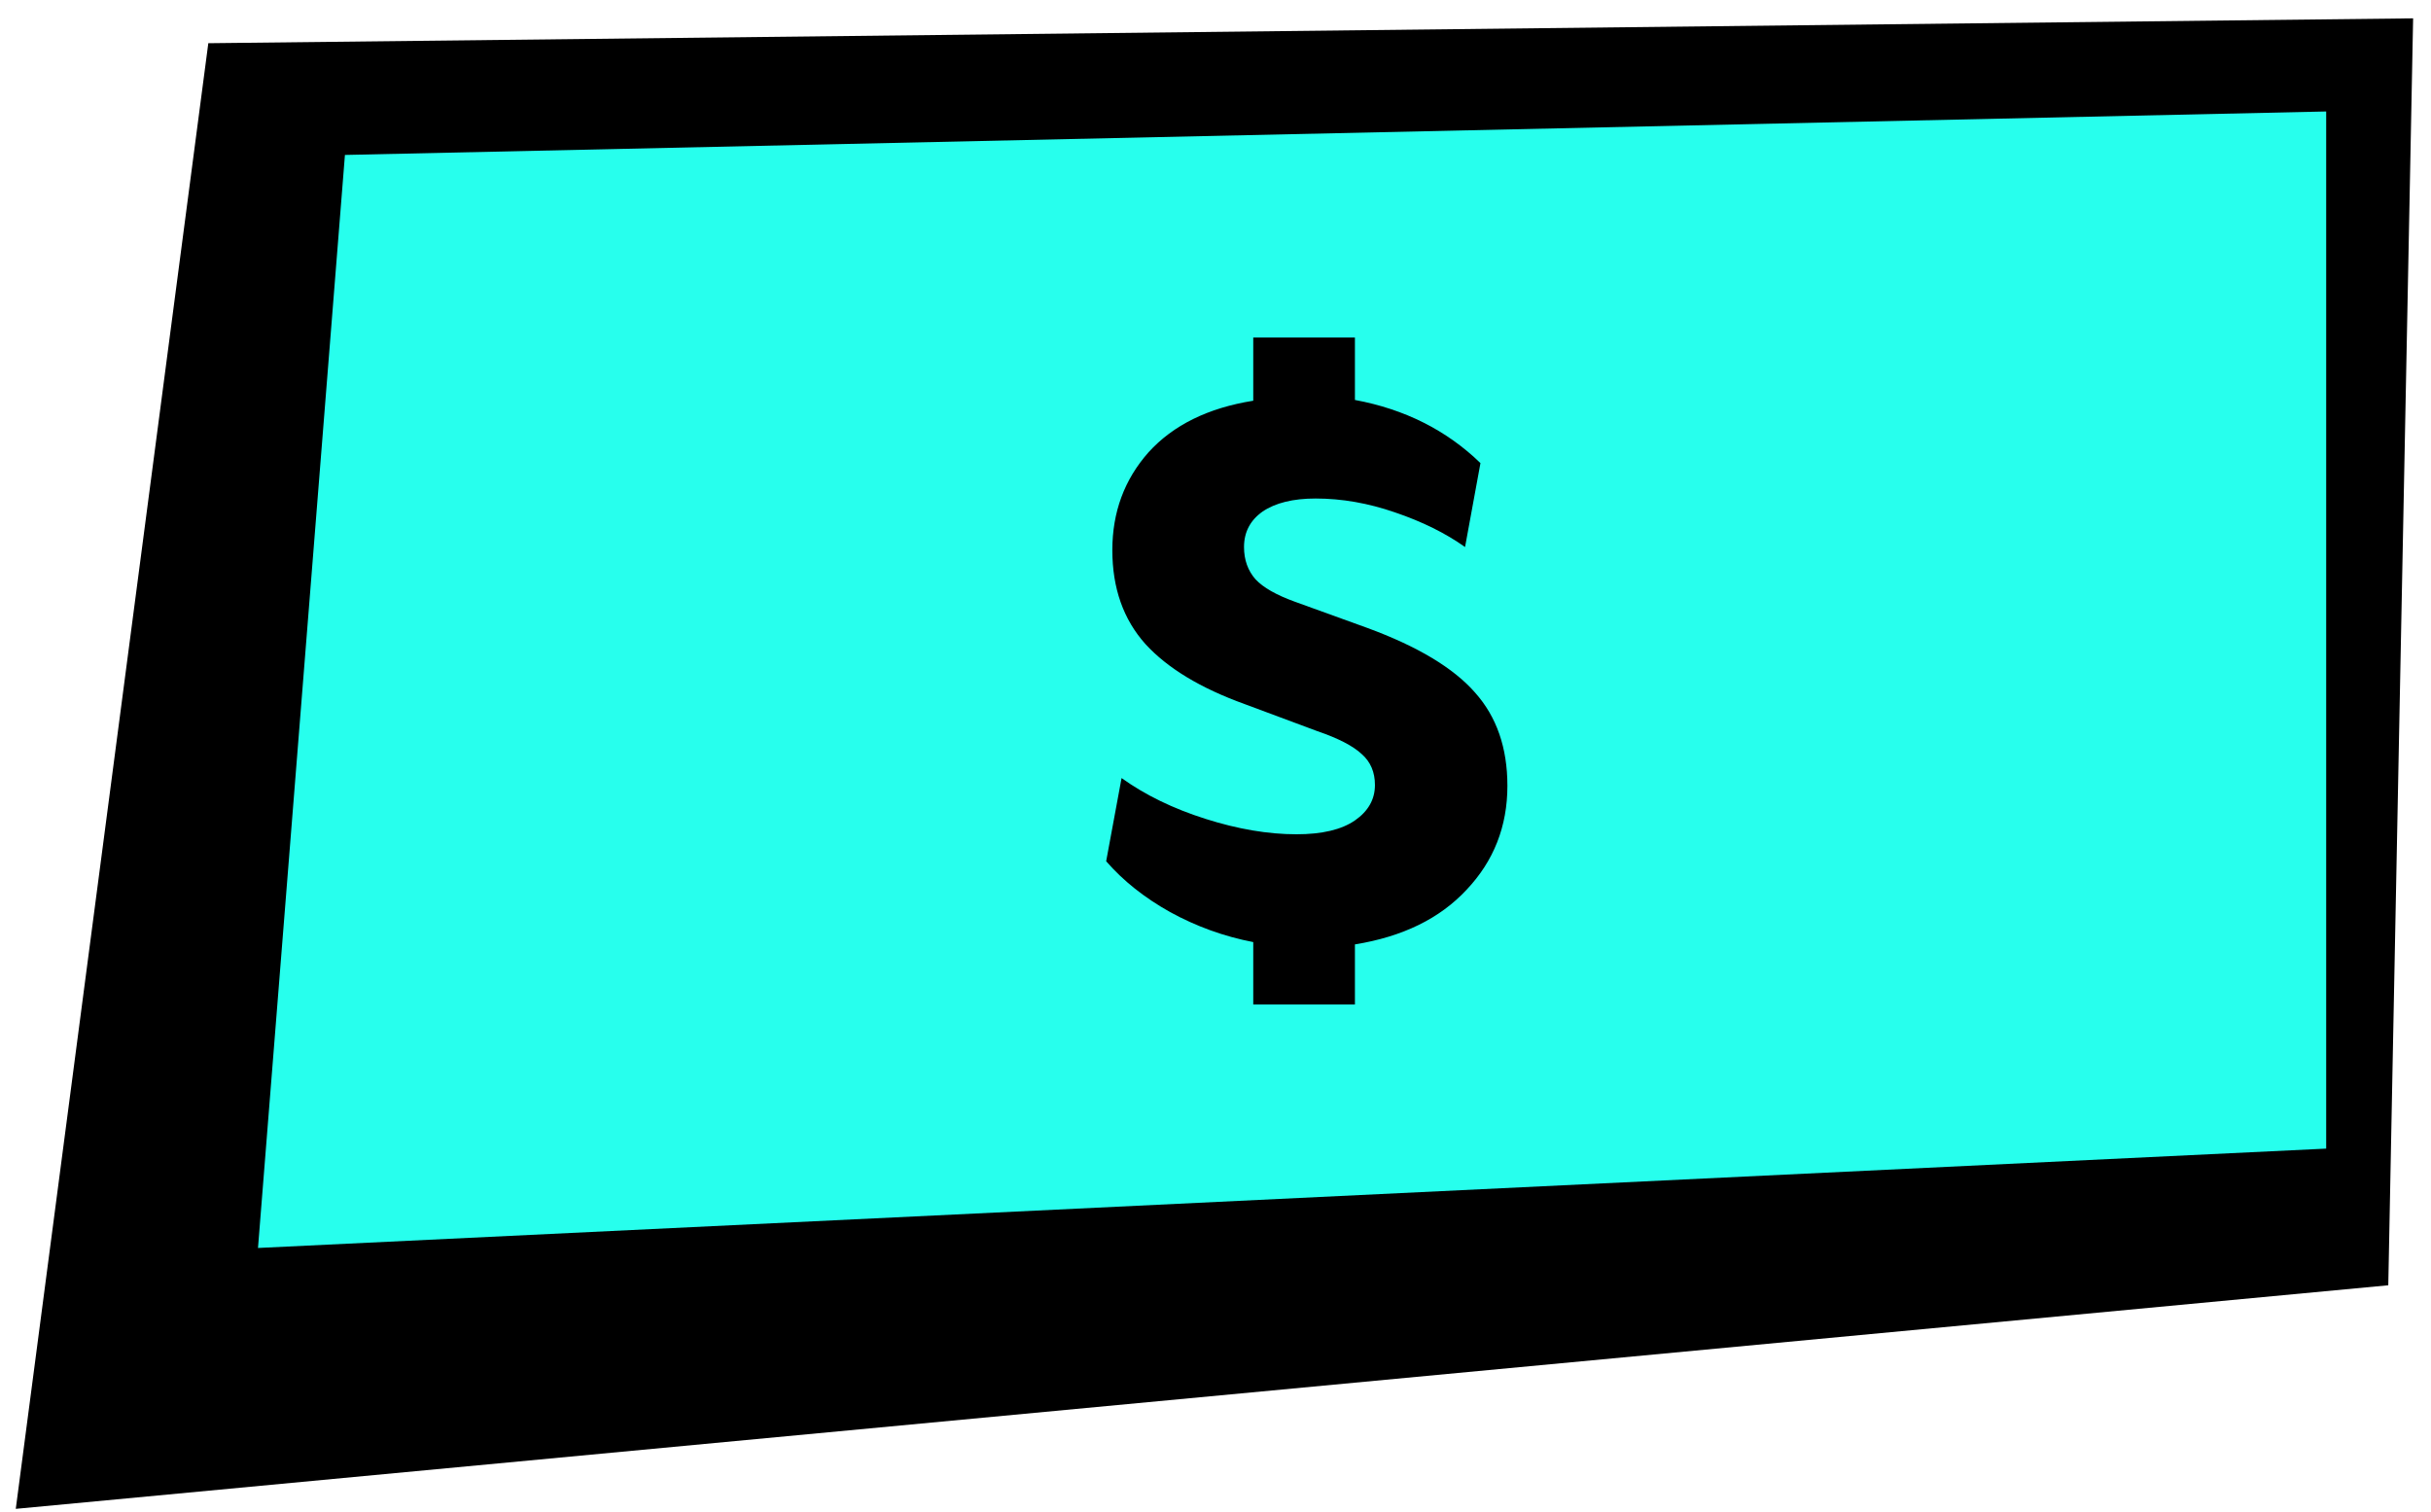 <svg width="119" height="74" viewBox="0 0 119 74" fill="none" xmlns="http://www.w3.org/2000/svg">
<path d="M10.197 2.115L118.125 0.898L116.909 62.919L0.772 73.864L10.197 2.115Z" fill="black"/>
<path d="M16.885 7.585L113.869 5.457V56.229L12.629 61.093L16.885 7.585Z" fill="#27FFED"/>
<path d="M61.348 46.119C59.916 45.843 58.559 45.352 57.277 44.649C56.02 43.945 54.977 43.116 54.148 42.161L54.902 38.089C56.058 38.919 57.428 39.585 59.011 40.087C60.594 40.59 62.077 40.841 63.46 40.841C64.716 40.841 65.671 40.615 66.325 40.163C66.978 39.71 67.305 39.132 67.305 38.428C67.305 37.8 67.091 37.297 66.664 36.92C66.237 36.518 65.508 36.141 64.478 35.79L60.934 34.47C58.772 33.691 57.151 32.711 56.071 31.53C54.99 30.323 54.45 28.79 54.45 26.93C54.45 25.07 55.04 23.475 56.221 22.142C57.428 20.811 59.137 19.969 61.348 19.617V16.525H66.325V19.579C68.763 20.031 70.811 21.062 72.47 22.67L71.716 26.779C70.761 26.101 69.617 25.535 68.285 25.083C66.978 24.631 65.684 24.404 64.402 24.404C63.296 24.404 62.429 24.618 61.801 25.045C61.198 25.473 60.896 26.051 60.896 26.779C60.896 27.408 61.085 27.936 61.462 28.363C61.839 28.765 62.479 29.129 63.384 29.456L66.928 30.738C69.391 31.643 71.15 32.698 72.206 33.905C73.261 35.086 73.789 36.606 73.789 38.466C73.789 40.452 73.123 42.148 71.791 43.556C70.484 44.963 68.662 45.855 66.325 46.232V49.173H61.348V46.119Z" fill="black"/>
</svg>
